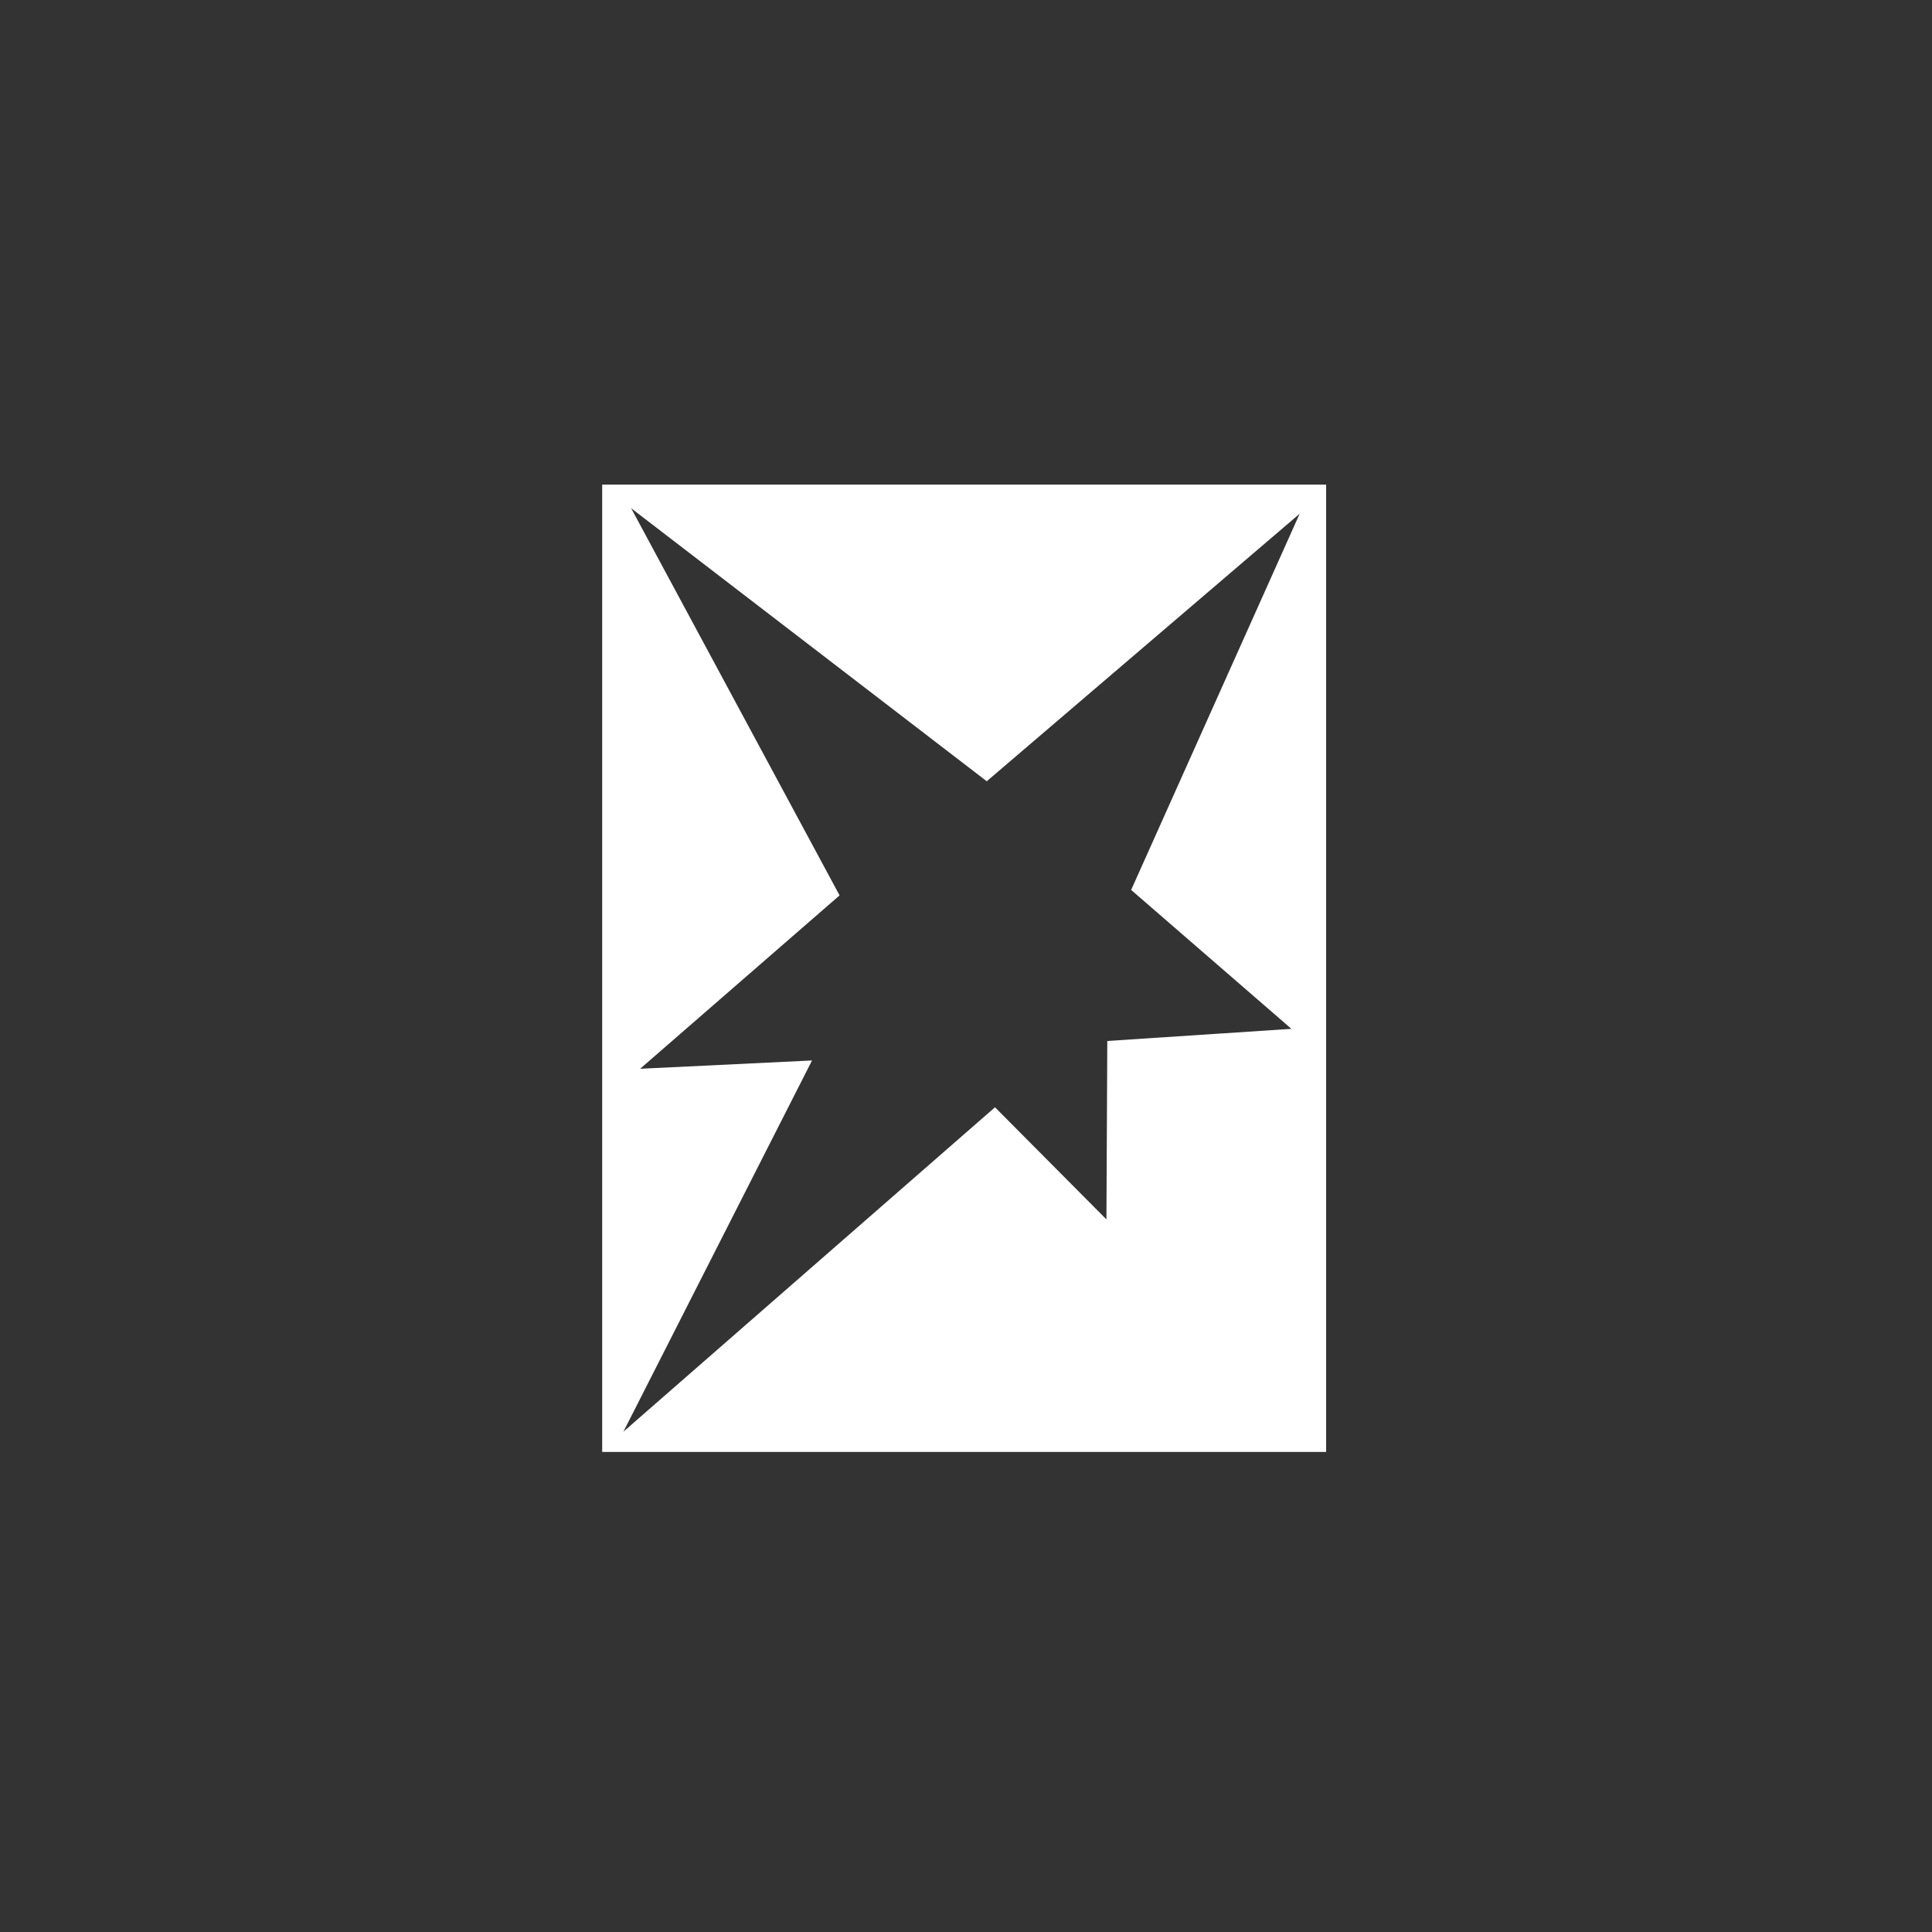 <svg width="427" height="427" fill="none" xmlns="http://www.w3.org/2000/svg"><rect width="100%" height="100%" fill="#333333" stroke="none"/><path fill-rule="evenodd" clip-rule="evenodd" d="M133.092 320.9h160V107.1h-160v213.8Zm116.91-124.214 37.244-83.146-69.159 59.128-78.593-60.338 46.065 85.566-44.081 38.318 37.992-1.835-41.689 82.046 82.127-71.702 24.63 24.78.19-39.433 40.697-2.678-35.423-30.706Z" fill="#fff"/></svg>
